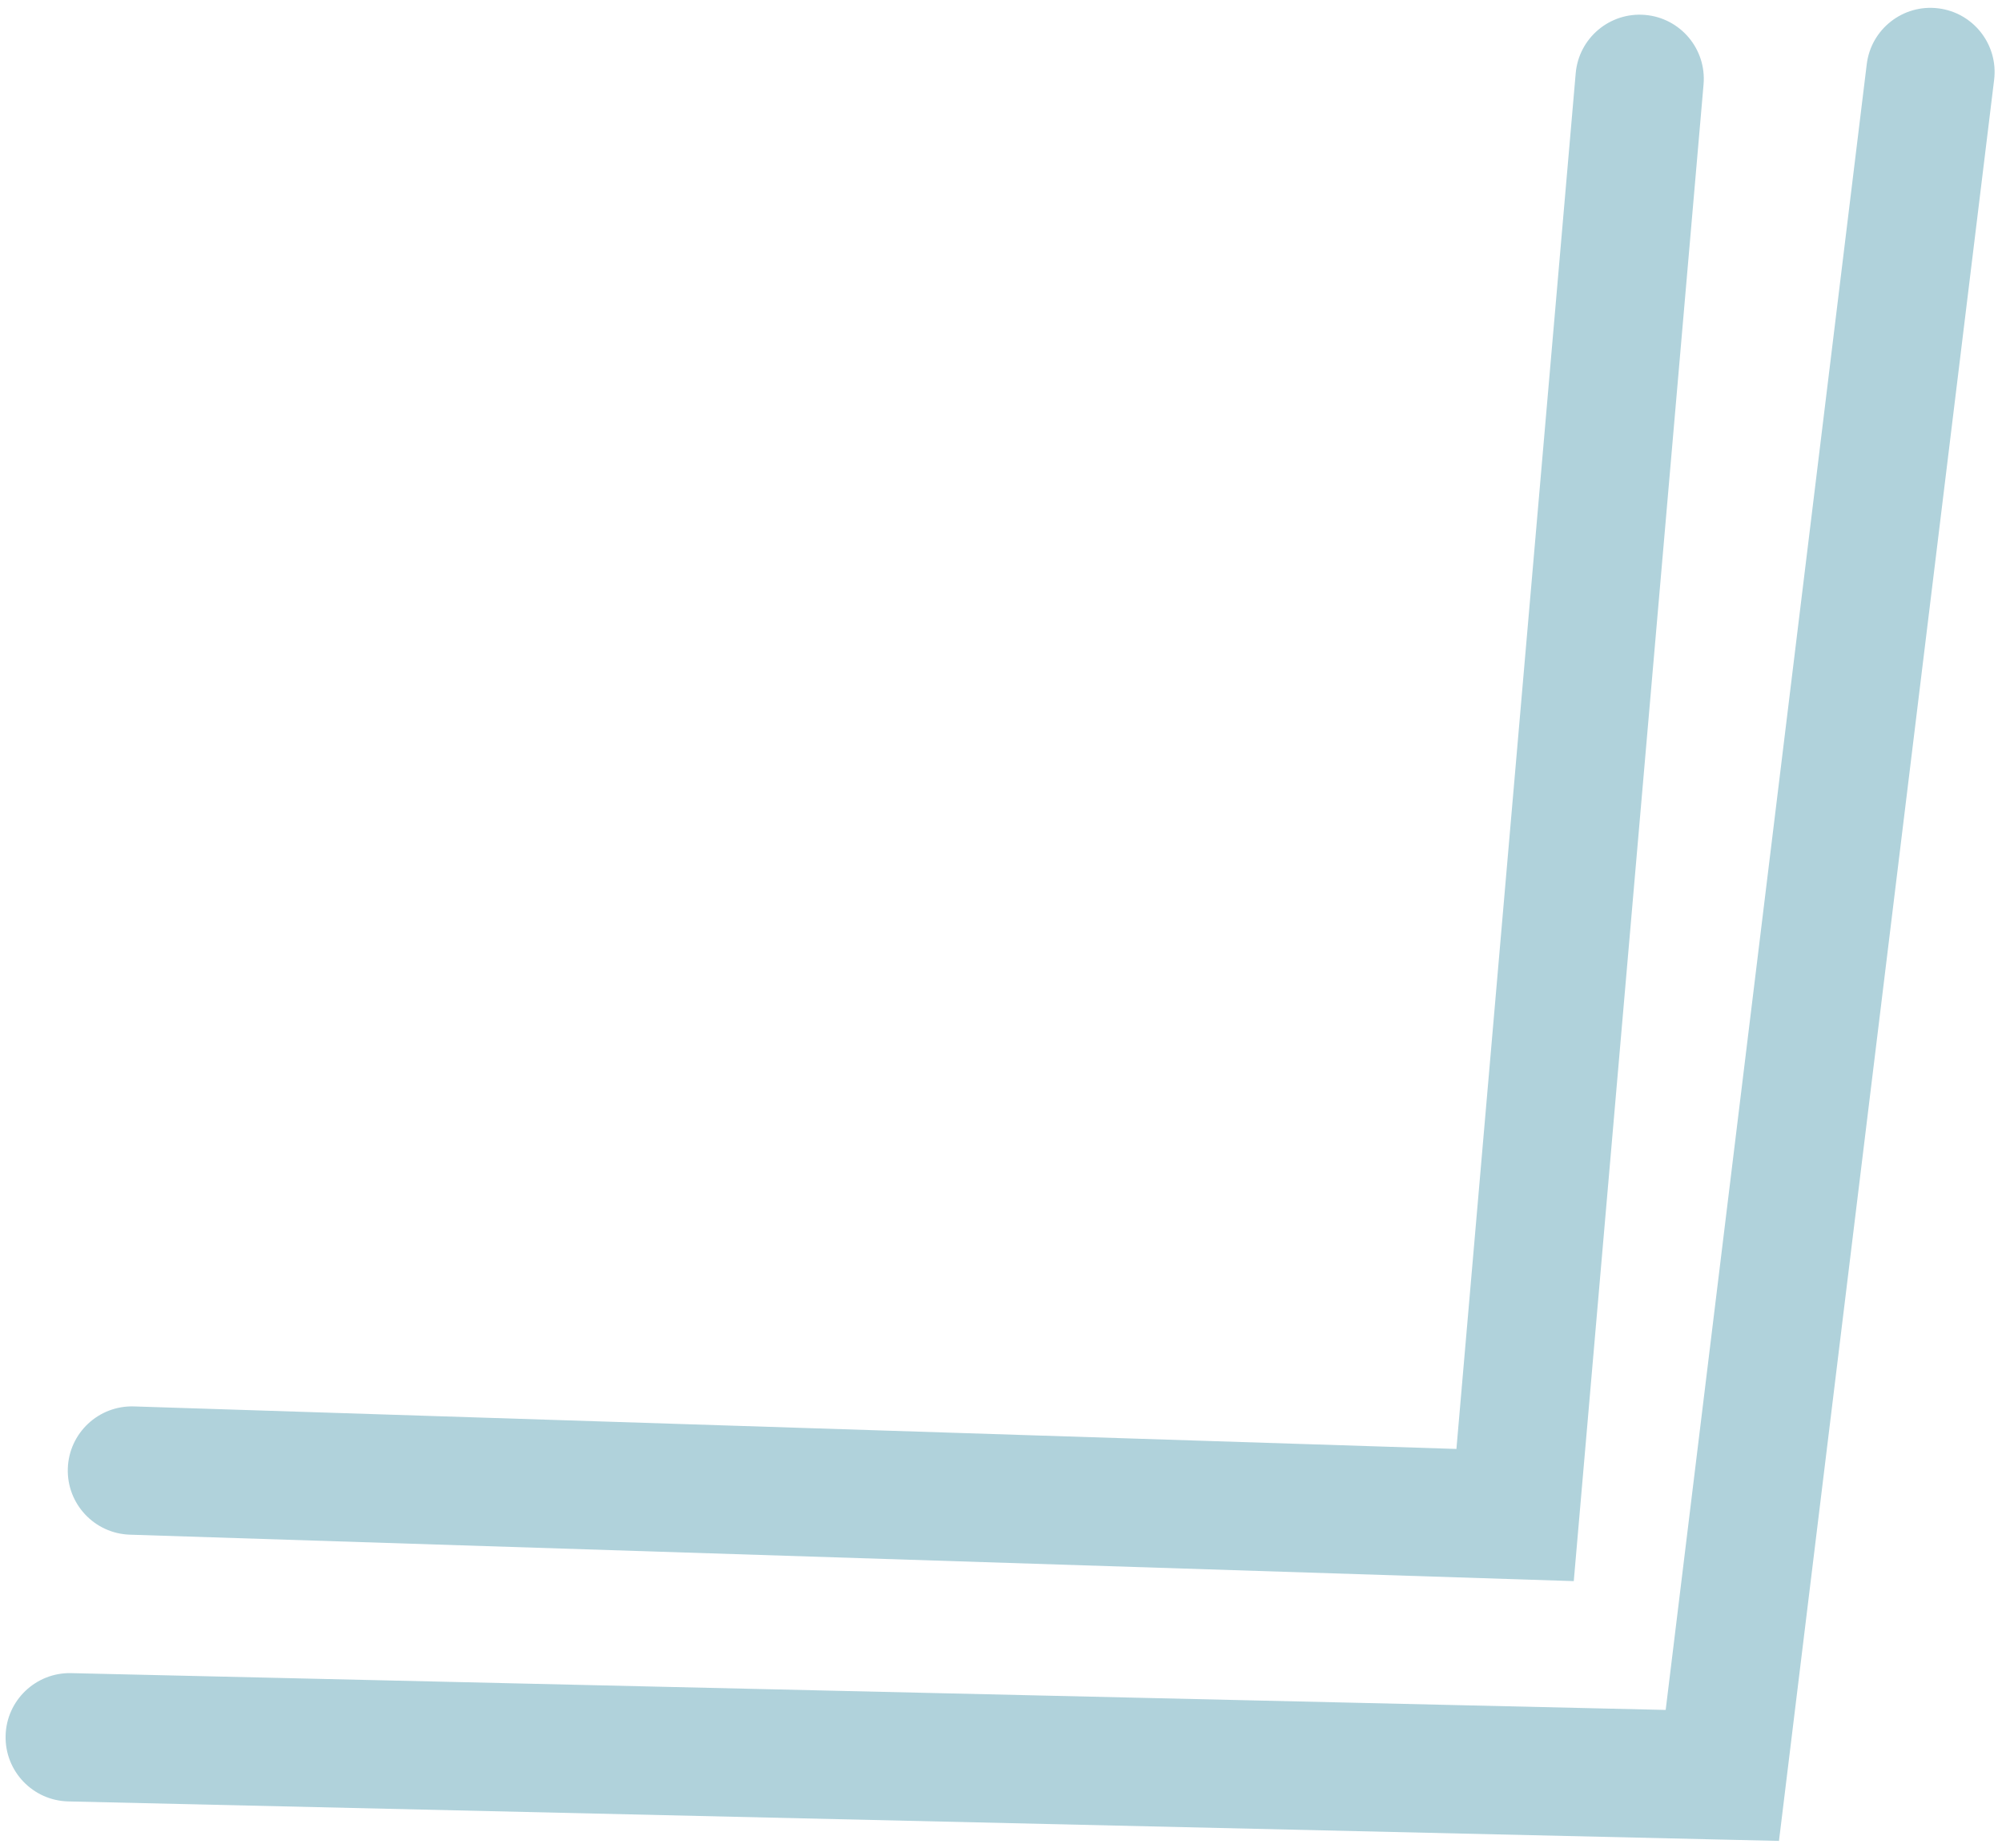 <?xml version="1.0" encoding="UTF-8"?> <svg xmlns="http://www.w3.org/2000/svg" width="234" height="216" viewBox="0 0 234 216" fill="none"> <path d="M8.326 195.587C4.185 195.492 0.75 198.771 0.655 202.912C0.559 207.053 3.839 210.488 7.98 210.583L8.326 195.587ZM201.311 207.544L201.138 215.042L207.932 215.199L208.756 208.454L201.311 207.544ZM233.08 9.327C233.582 5.215 230.656 1.475 226.545 0.973C222.433 0.471 218.693 3.396 218.191 7.508L233.08 9.327ZM7.98 210.583L201.138 215.042L201.484 200.046L8.326 195.587L7.98 210.583ZM208.756 208.454L233.08 9.327L218.191 7.508L193.866 206.635L208.756 208.454Z" fill="#B0D2DB"></path> <path d="M15.663 164.409C11.523 164.276 8.059 167.524 7.926 171.664C7.792 175.804 11.041 179.268 15.181 179.402L15.663 164.409ZM177.089 177.105L176.848 184.601L183.947 184.83L184.561 177.753L177.089 177.105ZM199.117 9.864C199.475 5.738 196.419 2.102 192.293 1.745C188.166 1.387 184.531 4.442 184.173 8.569L199.117 9.864ZM15.181 179.402L176.848 184.601L177.33 169.609L15.663 164.409L15.181 179.402ZM184.561 177.753L199.117 9.864L184.173 8.569L169.617 176.457L184.561 177.753Z" fill="#B0D2DB"></path> </svg> 